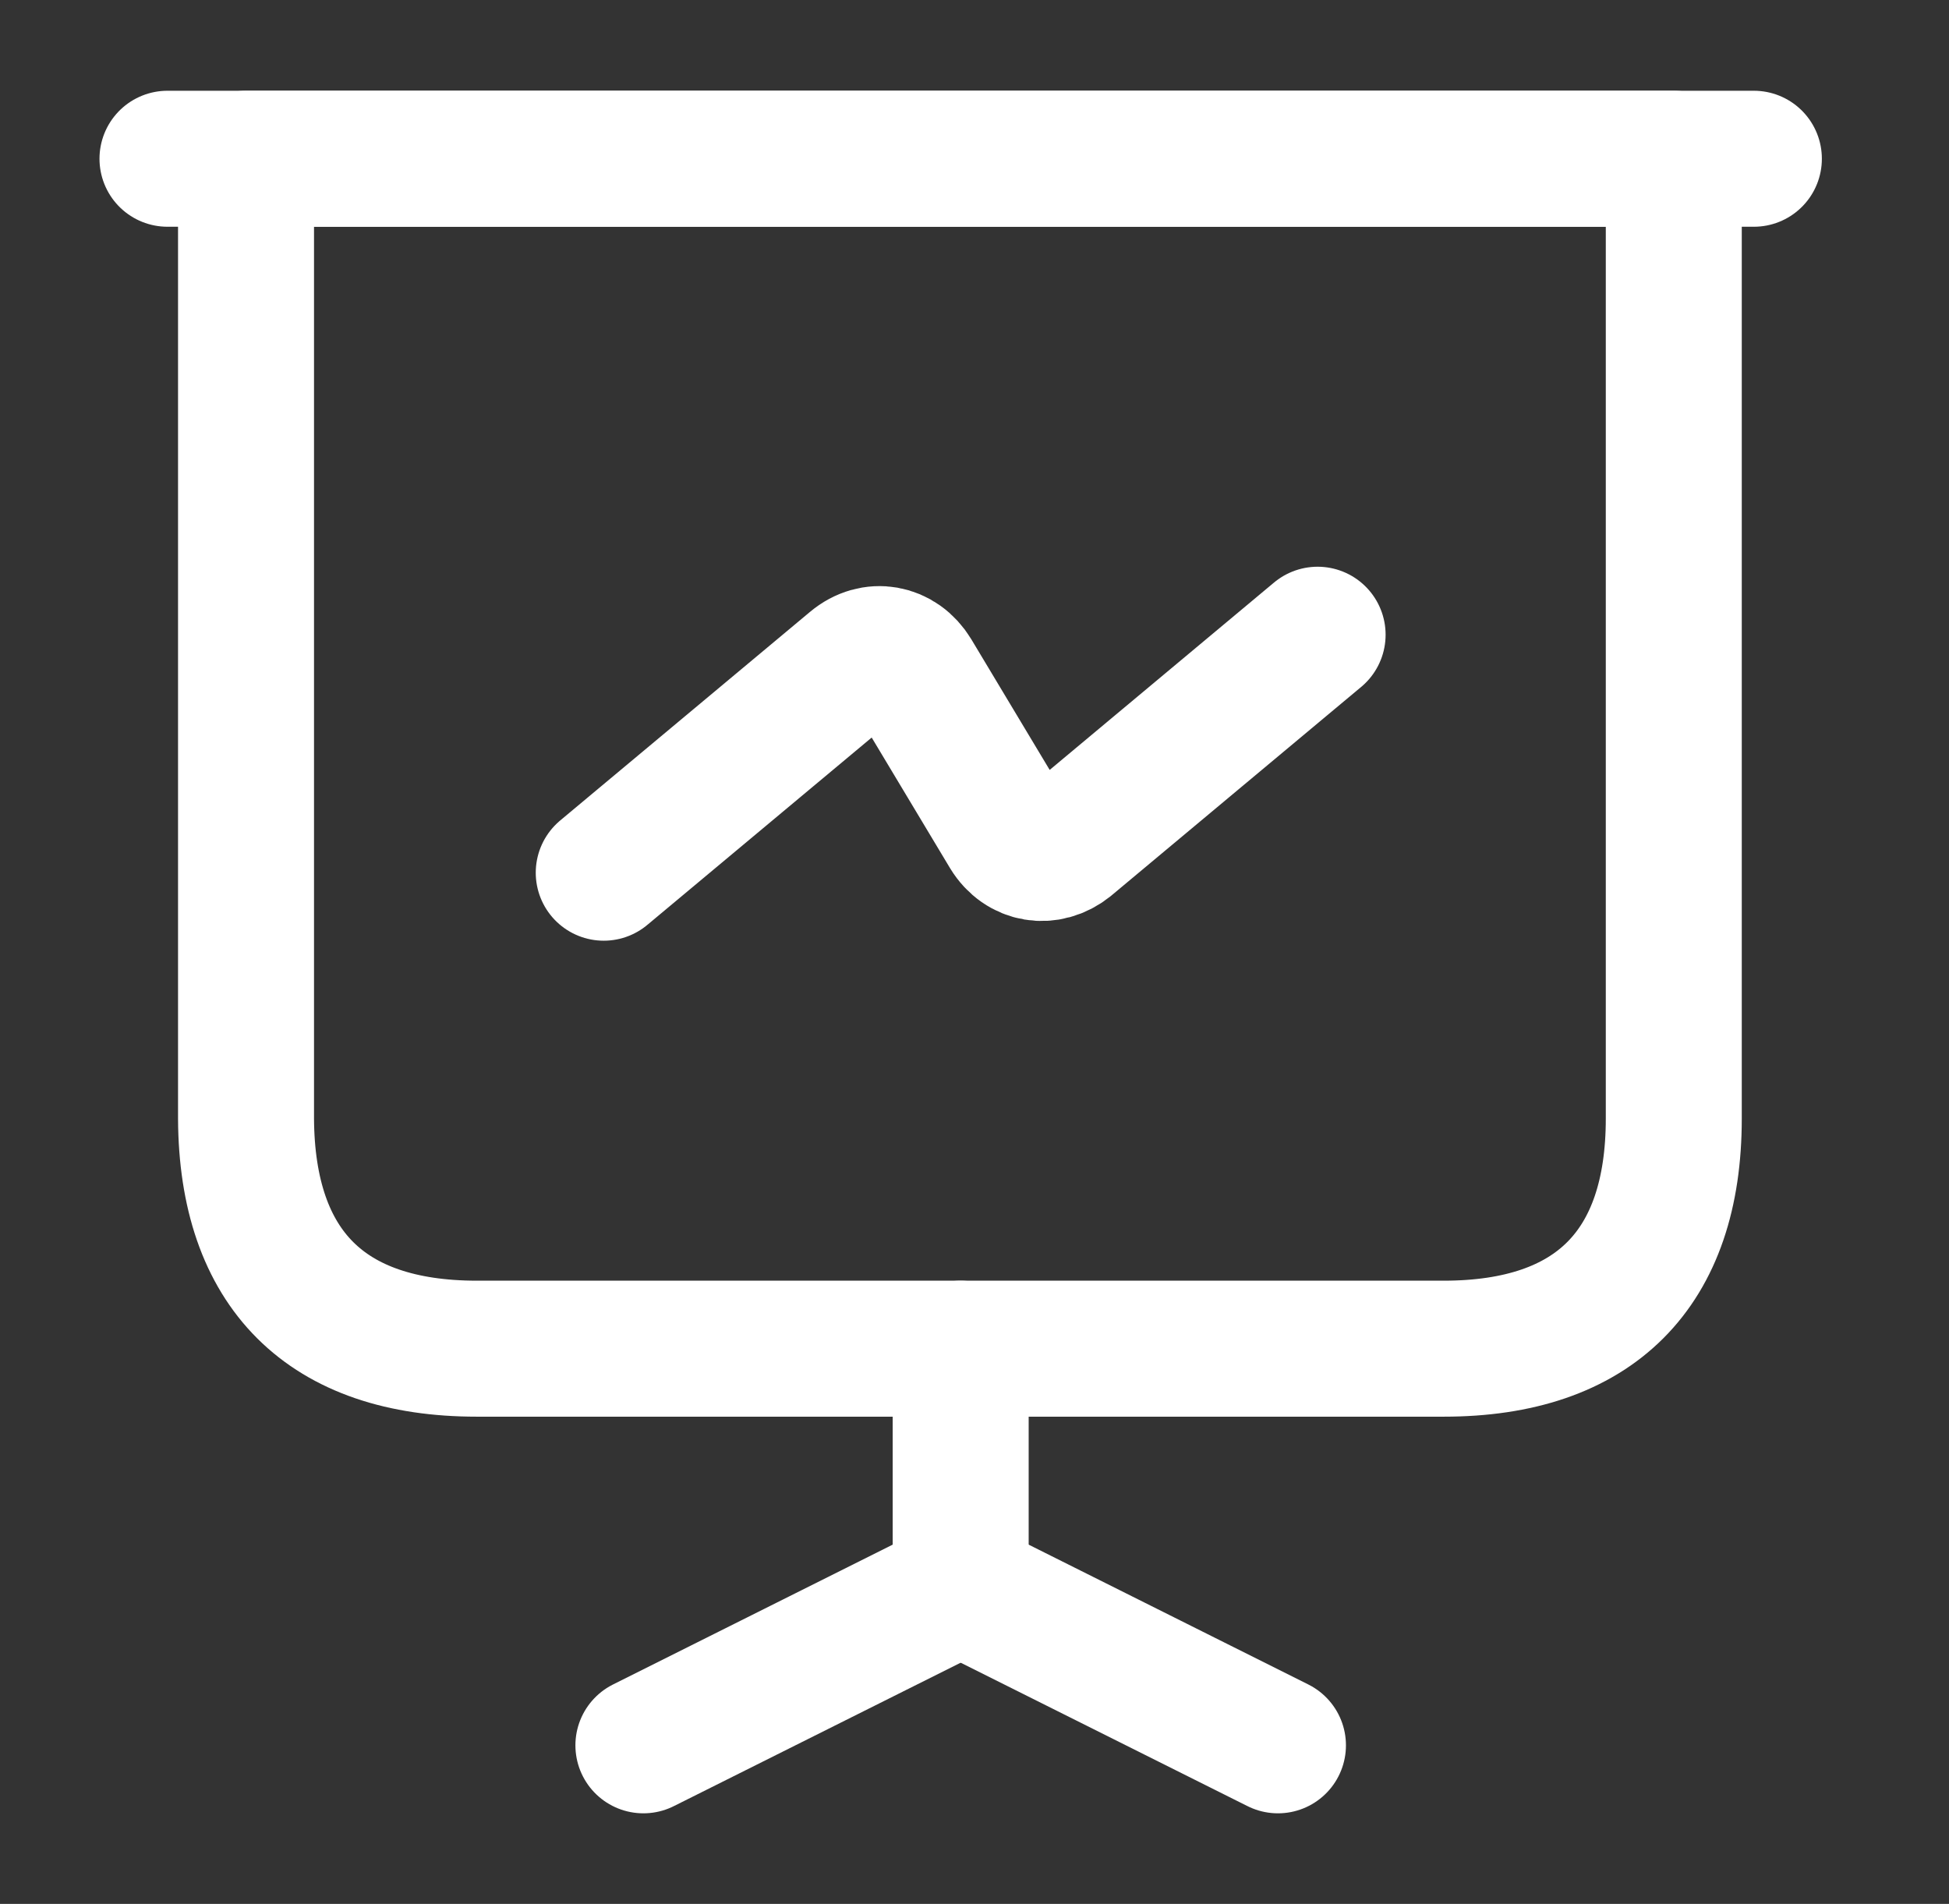<svg width="43" height="42" viewBox="0 0 43 42" fill="none" xmlns="http://www.w3.org/2000/svg">
<rect x="0" y="0" width="43" height="42" fill="#333333" stroke="none"/>
<path d="M10.52 29.752H31.853C35.178 29.752 36.928 28.002 36.928 24.677V3.502H5.428V24.677C5.445 28.002 7.195 29.752 10.52 29.752Z" stroke="white" stroke-width="3" stroke-miterlimit="10" stroke-linecap="round" stroke-linejoin="round"/>
<path d="M3.695 3.502H38.695" stroke="white" stroke-width="3" stroke-miterlimit="10" stroke-linecap="round" stroke-linejoin="round"/>
<path d="M14.195 38.502L21.195 35.002V29.752" stroke="white" stroke-width="3" stroke-miterlimit="10" stroke-linecap="round" stroke-linejoin="round"/>
<path d="M28.195 38.502L21.195 35.002" stroke="white" stroke-width="3" stroke-miterlimit="10" stroke-linecap="round" stroke-linejoin="round"/>
<path d="M13.32 19.252L18.833 14.649C19.27 14.282 19.848 14.387 20.145 14.877L22.245 18.377C22.543 18.867 23.12 18.954 23.558 18.605L29.07 14.002" stroke="white" stroke-width="3" stroke-miterlimit="10" stroke-linecap="round" stroke-linejoin="round"/>
</svg>
